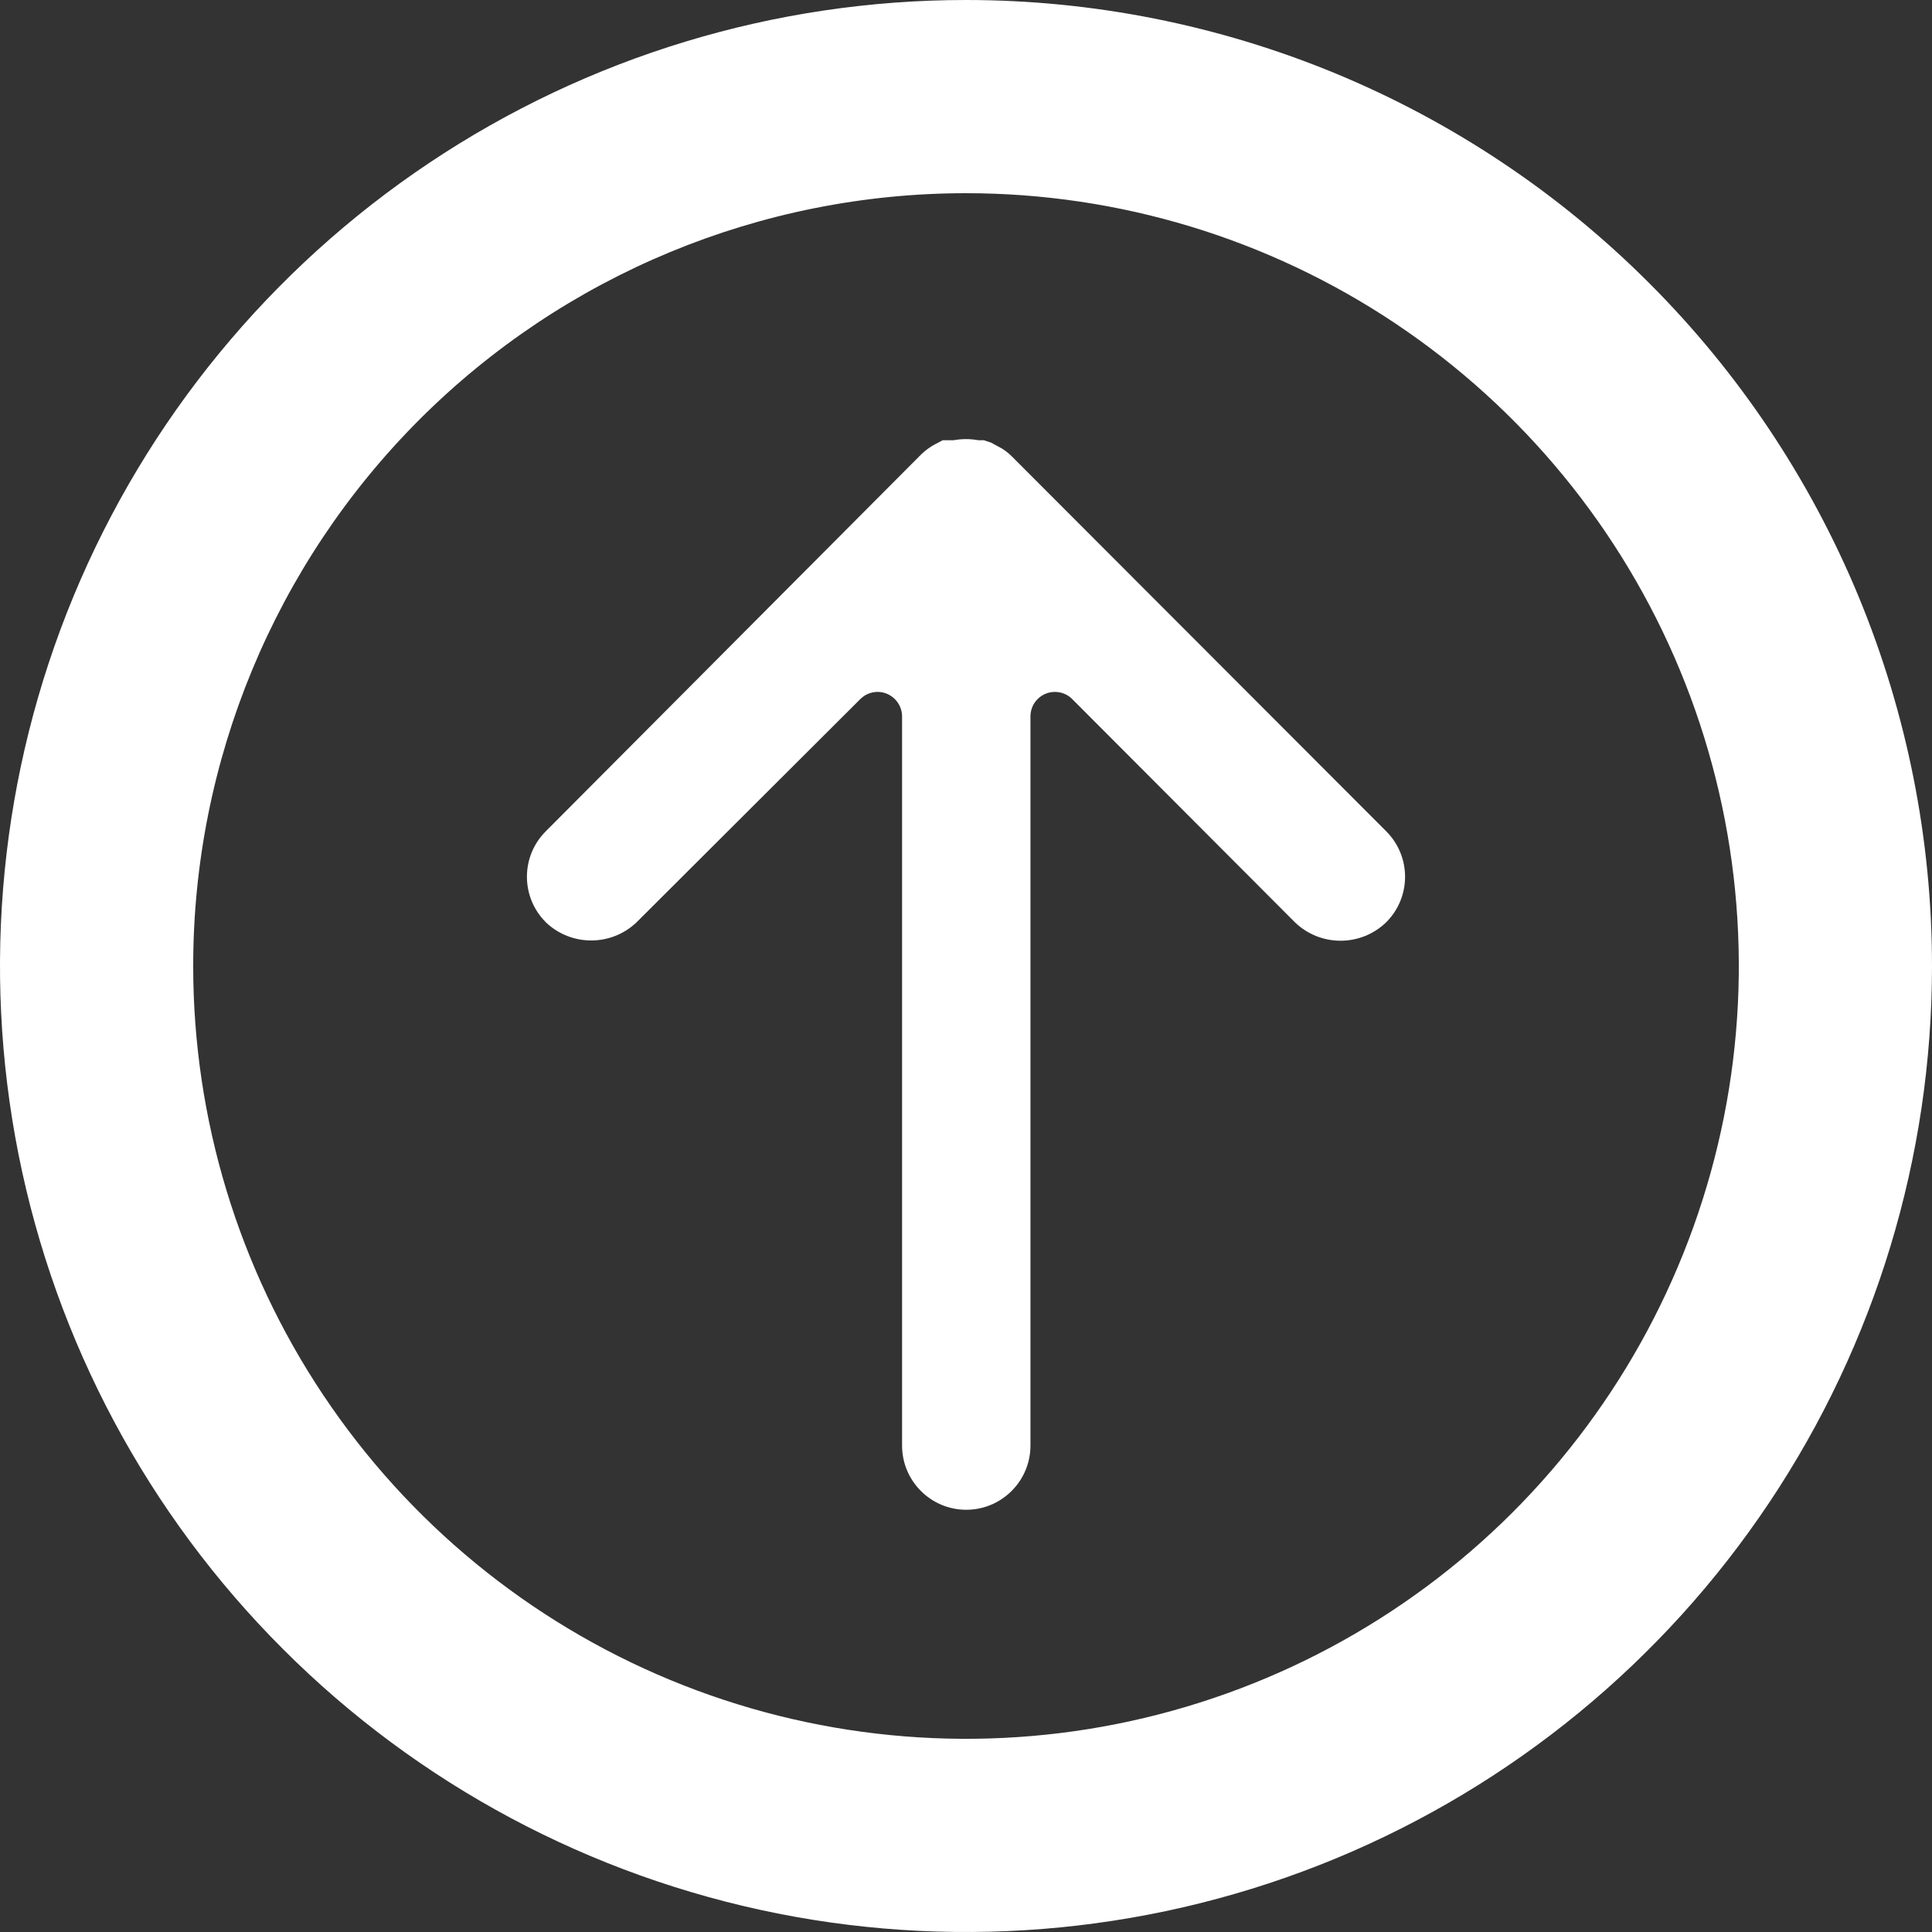 <svg width="22" height="22" viewBox="0 0 22 22" fill="none" xmlns="http://www.w3.org/2000/svg">
<rect x="0" y="0" width="22" height="22" fill="#333333" stroke="none"/>
<path d="M11 2.2C12.741 2.2 14.442 2.716 15.889 3.683C17.336 4.65 18.464 6.024 19.13 7.632C19.796 9.24 19.971 11.01 19.631 12.717C19.291 14.424 18.453 15.992 17.223 17.223C15.992 18.453 14.424 19.291 12.717 19.631C11.01 19.971 9.24 19.796 7.632 19.13C6.024 18.464 4.65 17.336 3.683 15.889C2.716 14.442 2.2 12.741 2.2 11C2.2 8.666 3.127 6.428 4.777 4.777C6.428 3.127 8.666 2.2 11 2.2ZM11 0C8.824 0 6.698 0.645 4.889 1.854C3.08 3.063 1.67 4.78 0.837 6.79C0.005 8.8 -0.213 11.012 0.211 13.146C0.636 15.28 1.683 17.24 3.222 18.778C4.76 20.317 6.72 21.364 8.854 21.789C10.988 22.213 13.2 21.995 15.21 21.163C17.22 20.33 18.938 18.92 20.146 17.111C21.355 15.302 22 13.176 22 11C22 9.555 21.715 8.125 21.163 6.79C20.61 5.456 19.8 4.243 18.778 3.222C17.757 2.2 16.544 1.39 15.21 0.837C13.875 0.285 12.444 0 11 0Z" fill="white"/>
<path d="M15.788 9.469C15.787 9.468 15.785 9.466 15.784 9.465L11.522 5.197C11.488 5.163 11.45 5.133 11.41 5.108L11.287 5.041L11.204 5.013H11.142C11.048 4.996 10.952 4.996 10.858 5.013H10.735L10.64 5.063C10.587 5.092 10.539 5.128 10.495 5.169L6.216 9.465C5.93 9.749 5.928 10.212 6.212 10.498C6.213 10.5 6.215 10.501 6.216 10.503C6.505 10.778 6.959 10.778 7.248 10.503L9.798 7.959C9.908 7.851 10.084 7.852 10.192 7.963C10.242 8.014 10.271 8.082 10.272 8.154V16.461C10.272 16.864 10.599 17.192 11.003 17.192C11.406 17.192 11.734 16.864 11.734 16.461V8.154C11.736 8 11.862 7.877 12.016 7.879C12.088 7.88 12.157 7.908 12.208 7.959L14.746 10.503C15.036 10.782 15.494 10.782 15.784 10.503C16.07 10.218 16.072 9.756 15.788 9.469Z" fill="white"/>
</svg>
